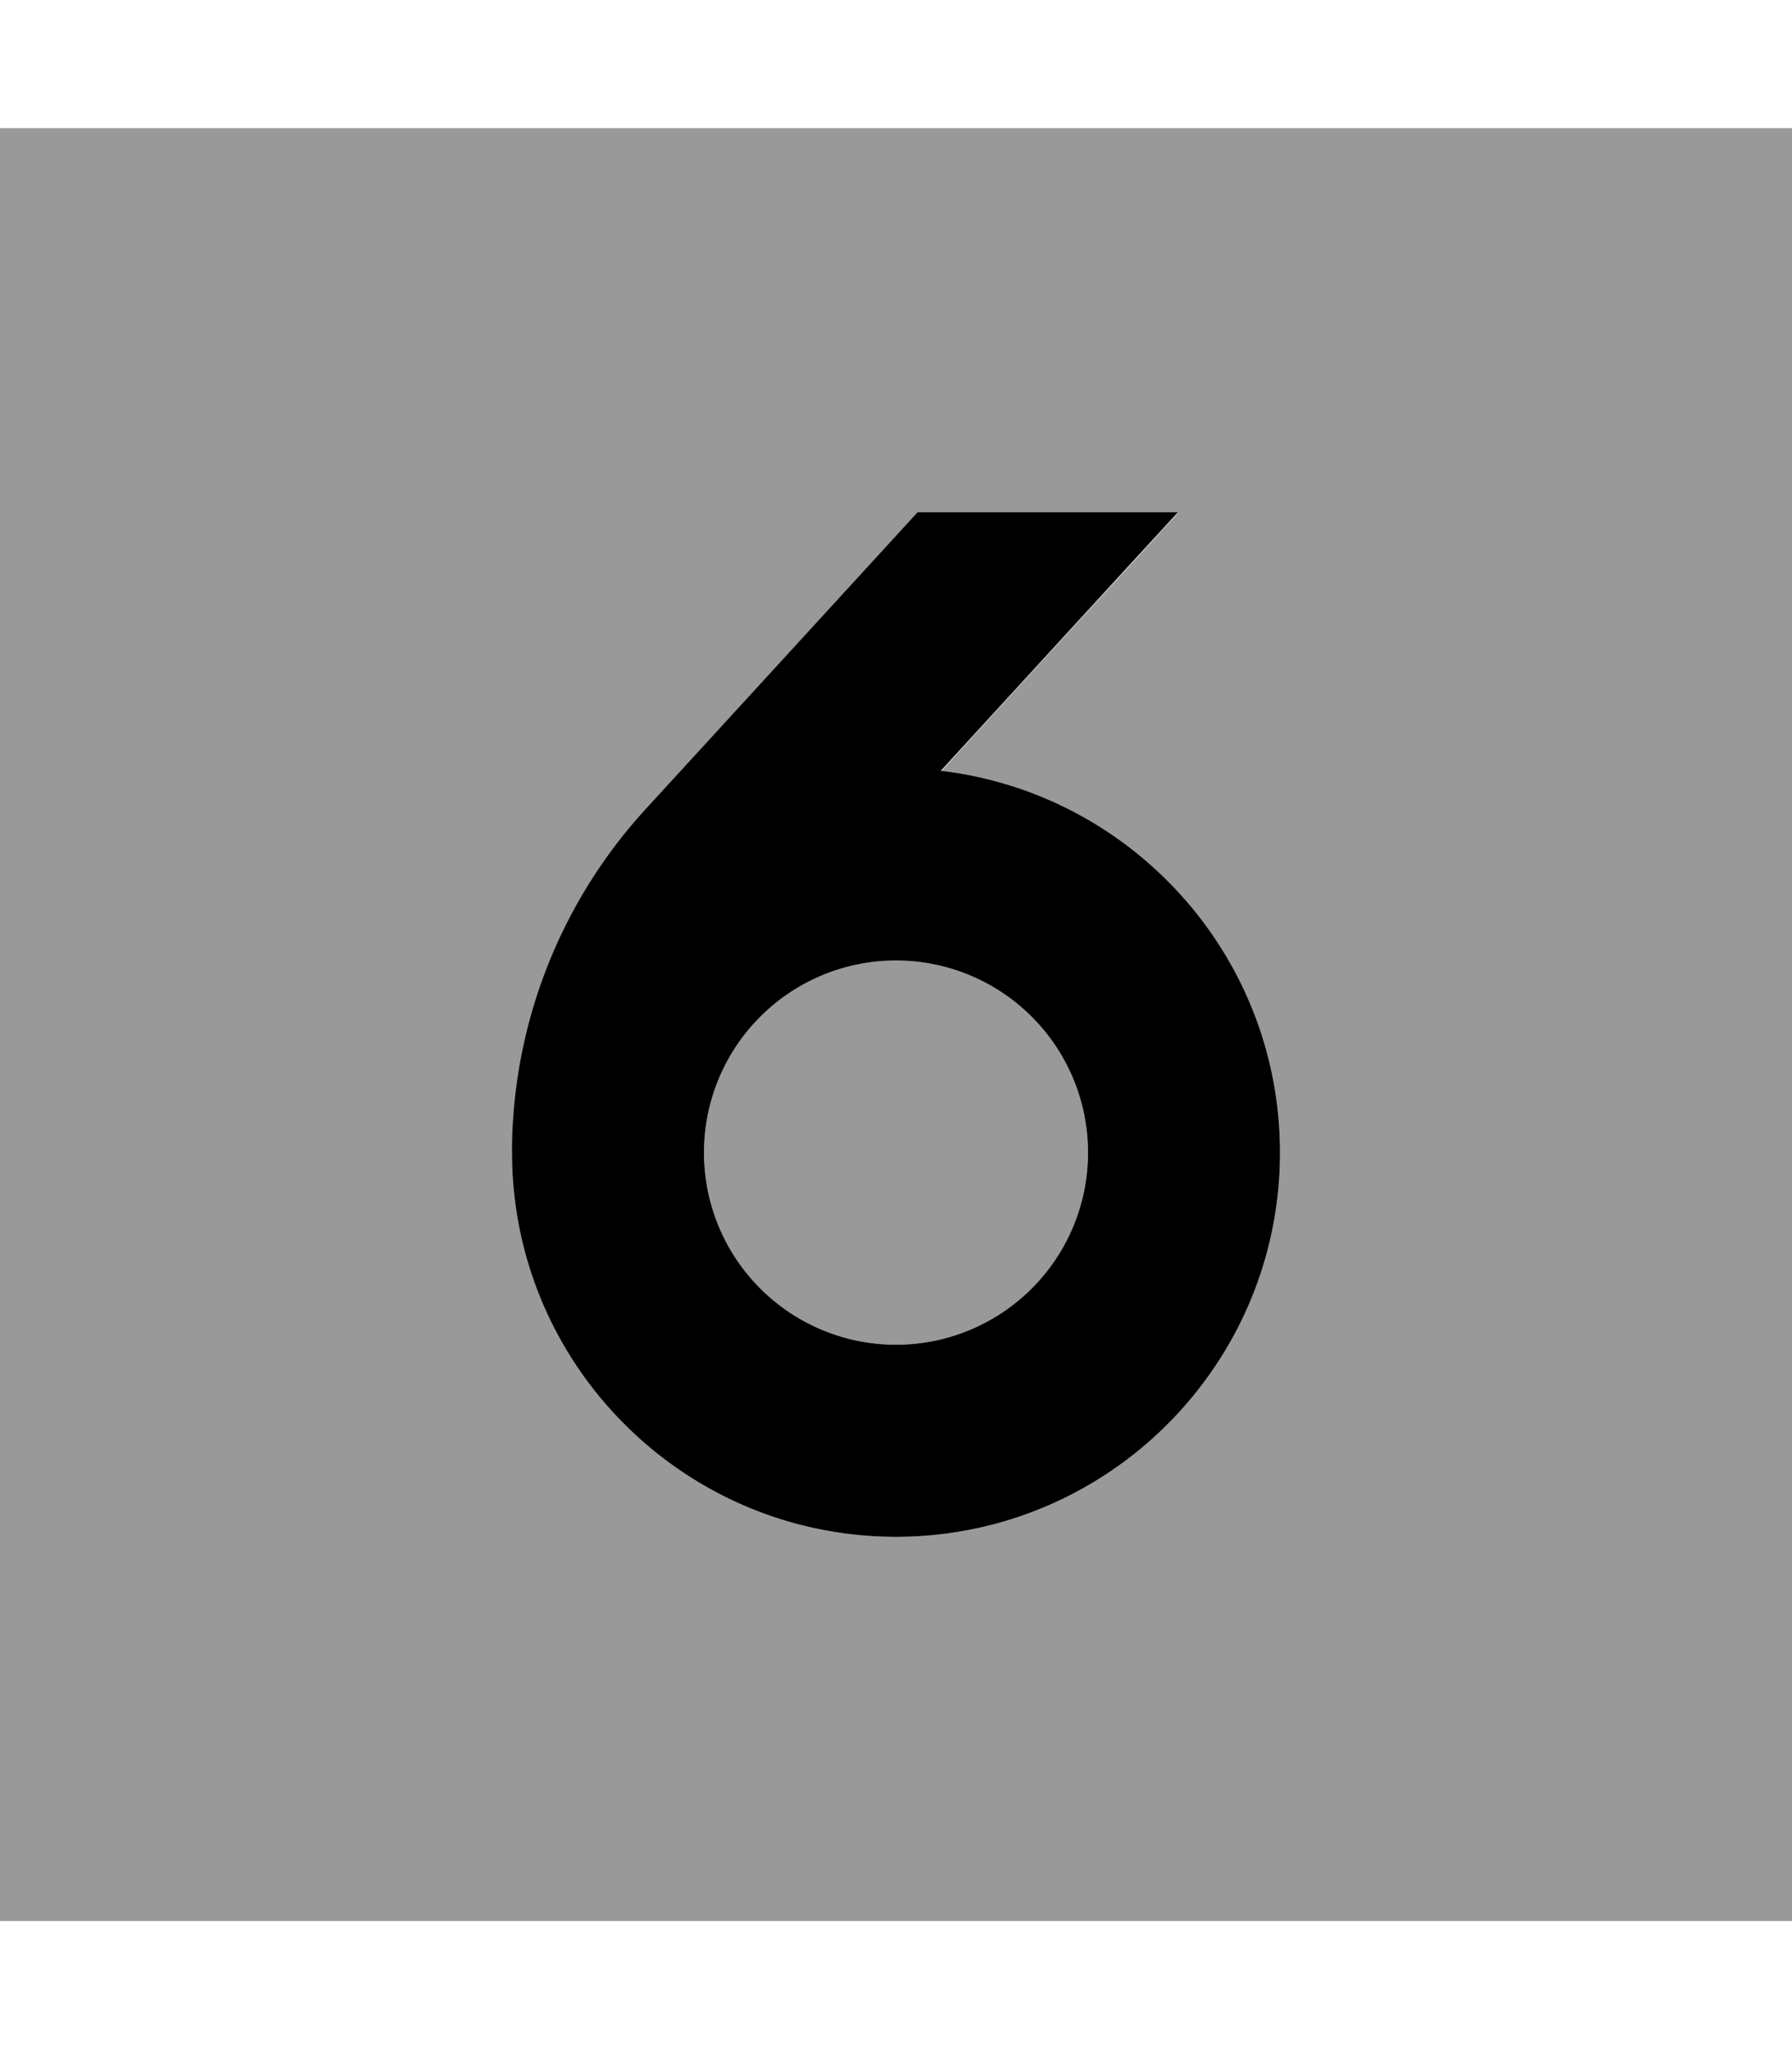 <svg xmlns="http://www.w3.org/2000/svg" viewBox="0 0 448 512"><!--! Font Awesome Pro 6.7.2 by @fontawesome - https://fontawesome.com License - https://fontawesome.com/license (Commercial License) Copyright 2024 Fonticons, Inc. --><defs><style>.fa-secondary{opacity:.4}</style></defs><path class="fa-secondary" d="M0 32l448 0 0 448L0 480 0 32zM128 288c0 53 43 96 96 96s96-43 96-96c0-49.2-37-89.8-84.7-95.3c14.8-16.2 29.6-32.3 44.4-48.4c5-5.4 9.9-10.8 14.9-16.2c-21.7 0-43.4 0-65.1 0c-22.7 24.8-45.4 49.5-68.1 74.3c-21.4 23.4-33.3 54-33.3 85.7zm144 0a48 48 0 1 1 -96 0 48 48 0 1 1 96 0z"/><path class="fa-primary" d="M161.3 202.3L229.4 128l65.1 0-14.9 16.2-44.4 48.4C283 198.2 320 238.8 320 288c0 53-43 96-96 96s-96-43-96-96c0-31.7 11.9-62.3 33.3-85.7zM176 288a48 48 0 1 0 96 0 48 48 0 1 0 -96 0z"/></svg>